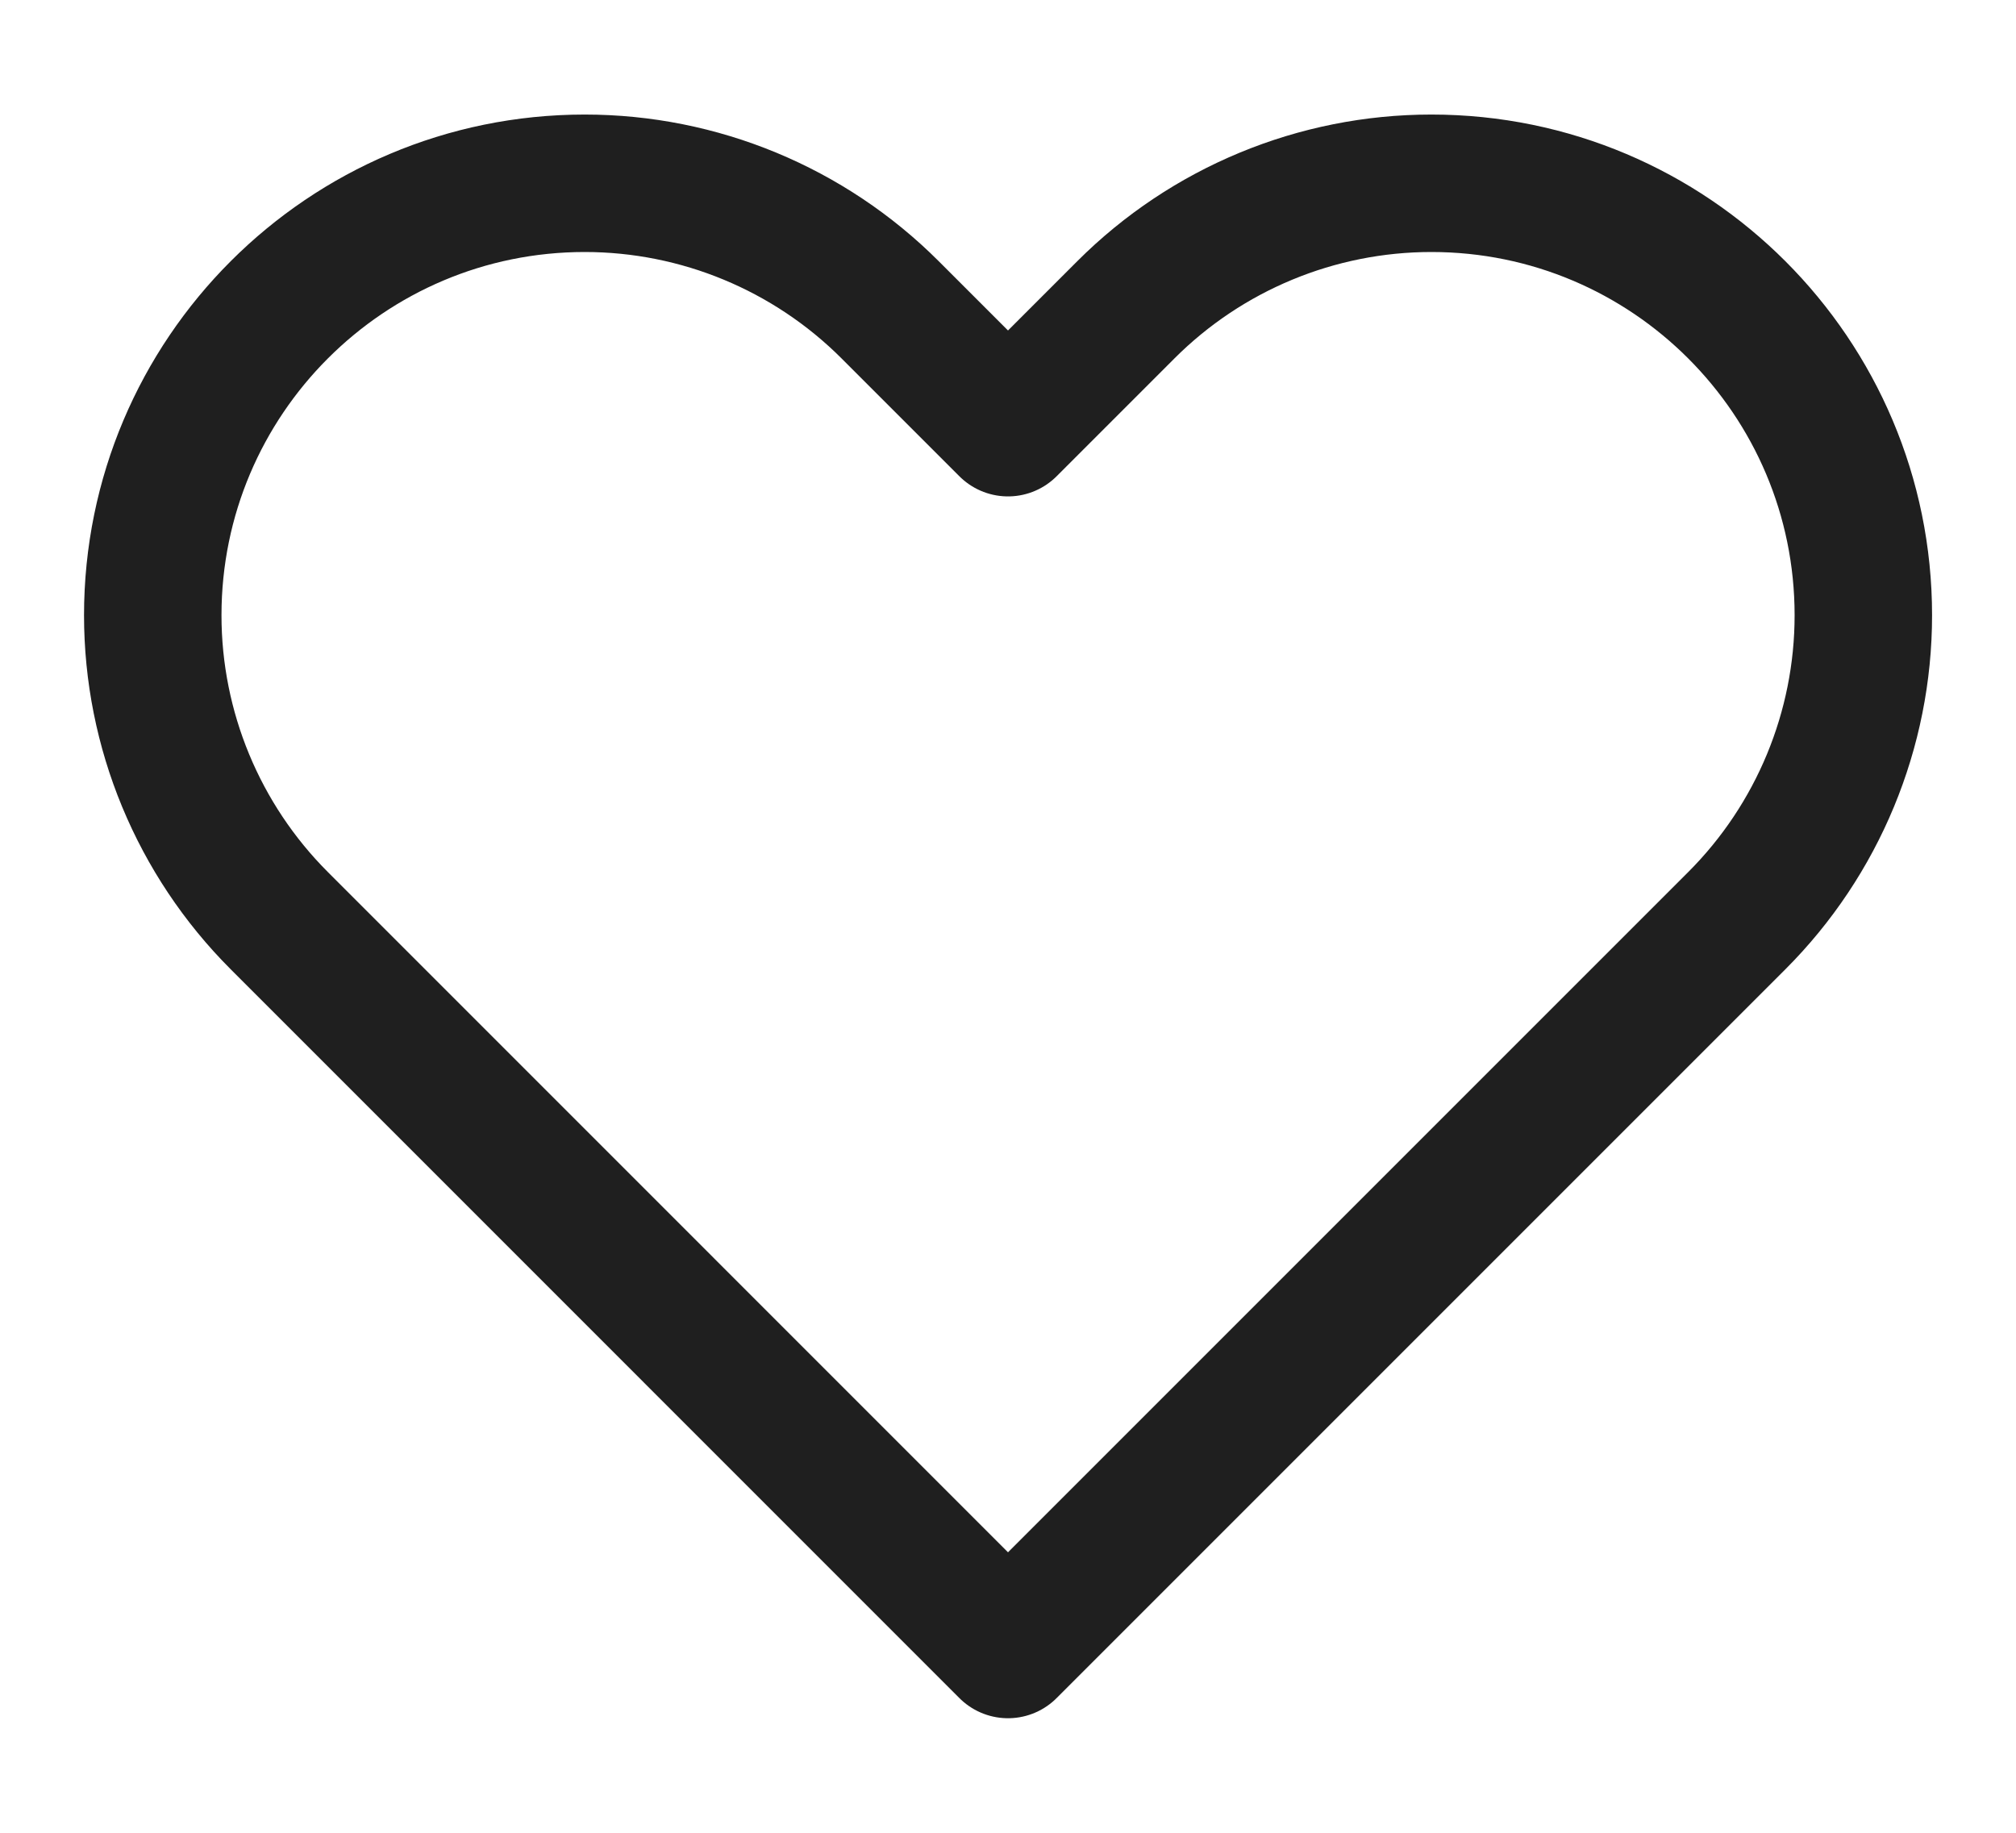 <svg width="22" height="20" viewBox="0 0 22 20" fill="none" xmlns="http://www.w3.org/2000/svg">
<path d="M3.048 10.047L11 18L18.953 10.047C19.837 9.163 20.334 7.964 20.334 6.714C20.334 4.111 18.223 2 15.62 2C14.369 2 13.17 2.497 12.286 3.381L11 4.667L9.714 3.381C8.83 2.497 7.631 2 6.381 2C3.778 2 1.667 4.111 1.667 6.714C1.667 7.964 2.164 9.163 3.048 10.047Z" stroke="#1F1F1F" stroke-width="1.5" stroke-linejoin="round"/>
</svg>
